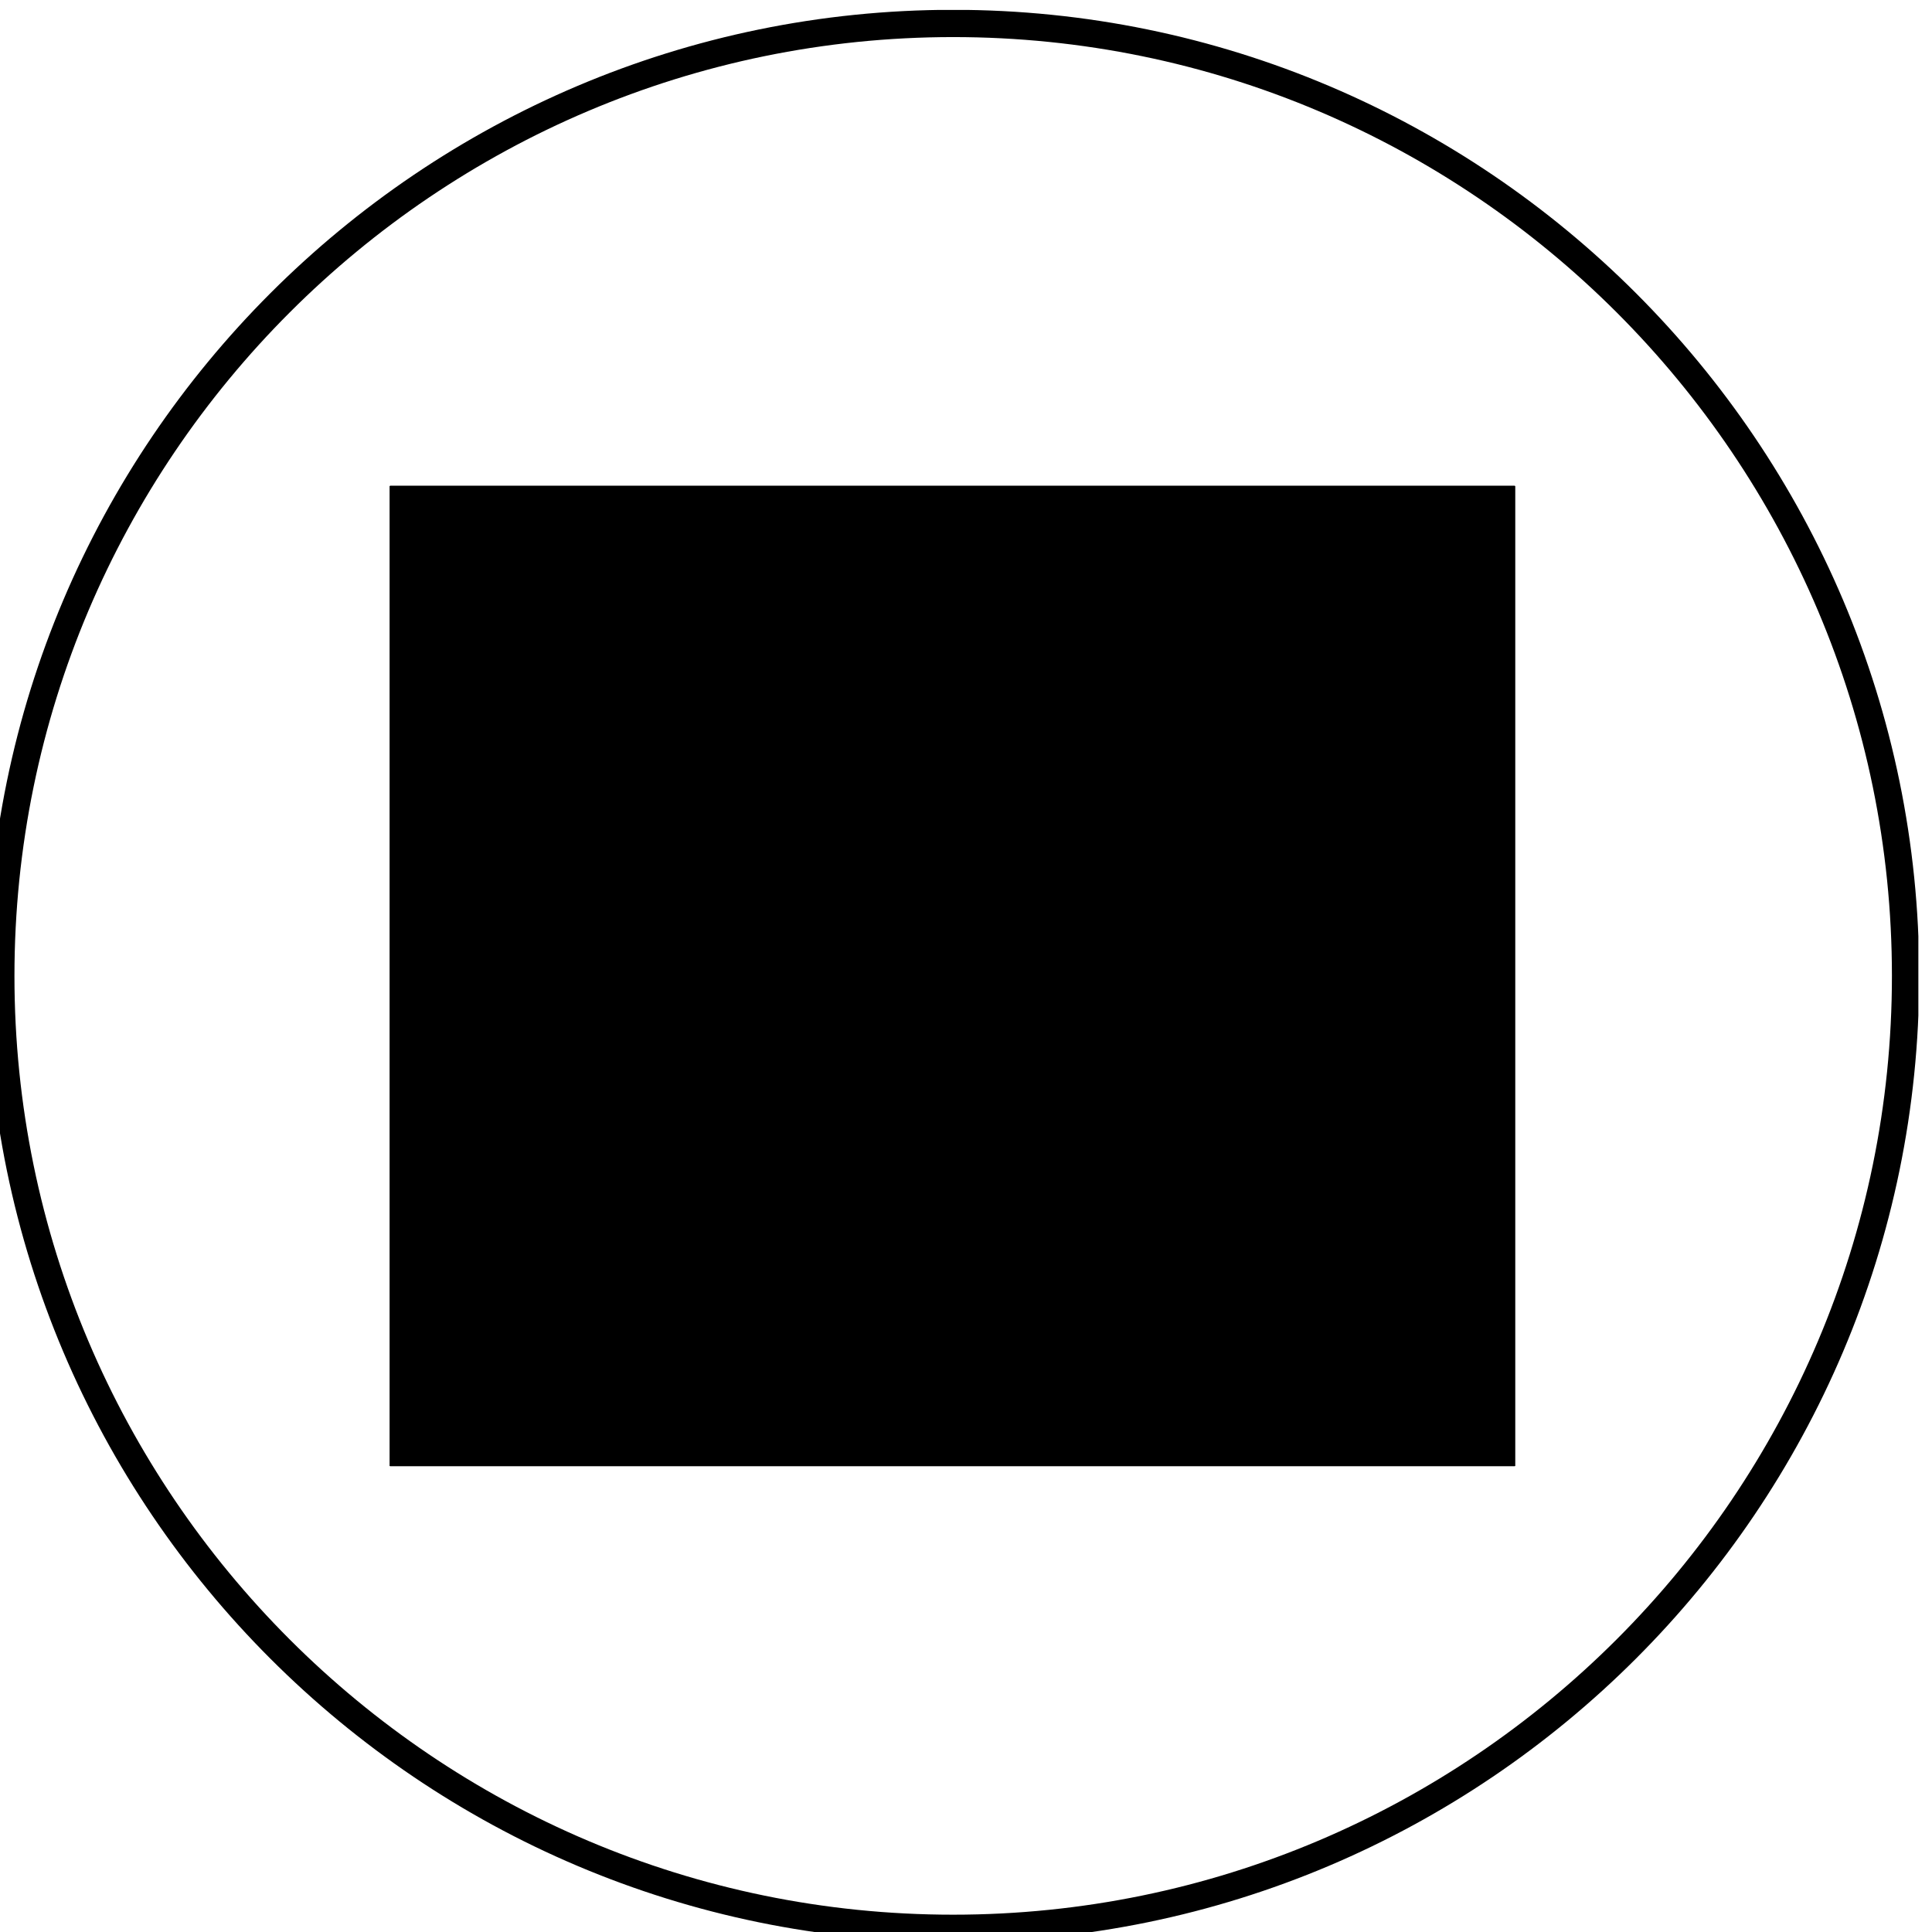<?xml version="1.0" encoding="UTF-8"?>
<svg xmlns="http://www.w3.org/2000/svg" xmlns:xlink="http://www.w3.org/1999/xlink" version="1.1" id="Ebene_1" x="0px" y="0px" viewBox="0 0 141.73 141.73" style="enable-background:new 0 0 141.73 141.73;" xml:space="preserve">
<style type="text/css">
	.st0{clip-path:url(#SVGID_00000031185439949261095000000010523048192665625501_);}
	.st1{clip-path:url(#SVGID_00000099626977658775372550000013485044735375516845_);}
	.st2{clip-path:url(#SVGID_00000027589704036310086230000006292448942704039315_);}
	
		.st3{clip-path:url(#SVGID_00000027589704036310086230000006292448942704039315_);fill:none;stroke:#000000;stroke-width:0.581;stroke-miterlimit:10;}
	.st4{clip-path:url(#SVGID_00000013183849726211794070000004587827333407887756_);fill:none;stroke:#000000;stroke-width:2;}
</style>
<g>
	<g>
		<defs>
			<rect id="SVGID_1_" x="28.61" y="35.65" width="82.52" height="71.9"></rect>
		</defs>
		<defs>
			<polyline id="SVGID_00000183215346065306608970000006348134904849713808_" points="28.61,35.65 112.24,35.65 112.24,107.67      28.61,107.67 28.61,35.65    "></polyline>
		</defs>
		<defs>
			<path id="SVGID_00000148631709928836126730000009133448440110718394_" d="M69.92,142.46c39.14,0,70.87-31.73,70.87-70.87     c0-39.14-31.73-70.87-70.87-70.87C30.79,0.73-0.94,32.46-0.94,71.6C-0.94,110.74,30.79,142.46,69.92,142.46L69.92,142.46z"></path>
		</defs>
		<clipPath id="SVGID_00000049907717079609040990000013960550952648402082_">
			<use xlink:href="#SVGID_1_" style="overflow:visible;"></use>
		</clipPath>
		
			<clipPath id="SVGID_00000100375770697033002890000004433555454199035305_" style="clip-path:url(#SVGID_00000049907717079609040990000013960550952648402082_);">
			<use xlink:href="#SVGID_00000183215346065306608970000006348134904849713808_" style="overflow:visible;"></use>
		</clipPath>
		
			<clipPath id="SVGID_00000019655145705046497930000016891162512547662983_" style="clip-path:url(#SVGID_00000100375770697033002890000004433555454199035305_);">
			<use xlink:href="#SVGID_00000148631709928836126730000009133448440110718394_" style="overflow:visible;"></use>
		</clipPath>
		<path style="clip-path:url(#SVGID_00000019655145705046497930000016891162512547662983_);" d="M54.24,66.9    c-5.78,0-10.38,3.19-13.64,9.51c-0.52,1.54-0.85,2.85-0.95,3.82l-0.03,0.28c-0.8,7.32,2.71,12.53,10.71,15.91    c1.85,0.42,2.54,0.54,2.79,0.57h0c6.72,0.73,11.97-2.62,15.59-9.95l0.87-3.33c0.76-7.06-2.72-12.49-10.38-16.08L56.06,67    C55.44,66.94,54.83,66.9,54.24,66.9L54.24,66.9z M54.91,97.9c-0.62,0-1.24-0.04-1.89-0.11c-0.4-0.04-1.36-0.24-2.95-0.61    c-8.33-3.51-12.09-9.15-11.26-16.76l0.03-0.28c0.11-1.03,0.45-2.39,1.02-4.04c3.79-7.35,9.28-10.66,16.32-9.89l3.31,0.66    c8.03,3.75,11.69,9.47,10.87,16.98l-0.91,3.46C65.98,94.36,61.1,97.9,54.91,97.9L54.91,97.9z M32.11,83.6    C32.12,83.6,32.12,83.6,32.11,83.6L32.11,83.6L32.11,83.6z M73.81,93.3C73.81,93.3,73.81,93.3,73.81,93.3    C73.81,93.3,73.81,93.3,73.81,93.3L73.81,93.3z M52.31,106.37c1.56,0.15,2.71,0.08,3.41-0.22l-0.11-1.12l0.09-0.85    c0.06-0.59,0.66-1.18,4.56-1.53l0.3-0.03l0.11,0.28c0.63,1.61,0.94,2.14,1.07,2.3c3.02-0.6,3.19-1.1,3.2-1.12    c0-0.08-0.04-0.51-0.51-2.61l-0.01-0.07l0.01-0.07c0.03-0.26,0.05-0.48,3.4-2.4l0.11-0.07l0.53,0.06l0.1,0.11    c1.02,1.1,1.47,1.5,1.67,1.65c1.93-1.31,2.43-1.92,2.56-2.14l-1.59-2.29l0.08-0.78l0.06-0.08c2.03-2.96,2.26-2.94,2.55-2.91    c0.47,0.05,1.26,0.31,2.39,0.78c0.14-0.03,0.71-0.35,1.51-3.13c-0.13-0.13-0.6-0.5-2.29-1.28l-0.26-0.12l0.03-0.29    c0.05-0.44,0.38-1.76,1.01-4.02l0.08-0.3l0.31,0c1.94,0.02,2.48-0.14,2.62-0.21l0.22-2.04c0.04-0.41-0.05-0.71-0.28-0.93    c-0.26-0.24-0.7-0.4-1.32-0.47c-1.68-0.18-2.37-1.76-2.05-4.7l0.02-0.23l0.21-0.09c1.59-0.72,1.99-1.03,2.08-1.12l0.02-0.21    c0.07-0.69-0.29-1.68-1.08-2.95c-0.38,0.02-1.09,0.18-2.42,0.76l-0.31,0.14l-2.36-3.61l0.09-0.8l1.57-1.74l0.02-0.23    c-1.44-1.77-2.04-2.27-2.27-2.41c-1.15,0.63-1.37,1.07-1.39,1.28l-0.04,0.4l-0.68-0.07c-0.32-0.03-1.02-0.31-3.74-2.08l-0.26-0.17    l0.09-0.29c0.61-1.92,0.77-2.54,0.82-2.73c-0.11-0.12-0.6-0.51-2.73-1.3c-0.14,0.02-0.68,0.23-1.71,2.27l-0.15,0.29l-4.3-1.12    l-0.03-0.28c-0.22-1.94-0.42-2.53-0.5-2.71l-1.48-0.16c-1.22-0.13-1.72,0.06-1.79,0.28l-0.31,2.95l-4.38,0.42l-1.68-2.37    c-0.47,0.01-1.35,0.23-3.03,1.07c0.05,0.27,0.23,0.86,0.77,2.13l0.04,0.1l-0.01,0.11c-0.06,0.52-0.55,1.28-3.75,2.9l-0.27,0.14    l-0.21-0.23c-1.34-1.47-1.68-1.69-1.76-1.72c-0.1-0.01-0.76,0.1-2.5,2.17l-0.04,0.35c0.05,0.1,0.32,0.47,1.56,1.52l0.17,0.14    l-0.02,0.22c-0.02,0.2-0.06,0.53-2.37,3.73l-0.14,0.19l-0.23-0.03c-0.48-0.05-1.25-0.31-2.37-0.78c-0.29,0.01-0.94,0.36-1.76,2.9    c0.04,0.09,0.32,0.48,2.01,1.2l0.28,0.12l-0.44,4.04c-0.04,0.37-0.23,0.63-3.37,1.27c-0.1,2.32,0.07,2.94,0.14,3.1l2.32,0.25    c0.45,0.05,0.81,0.38,1.28,4.24l0.01,0.05l-0.01,0.05c-0.04,0.32-0.25,0.65-2.59,1.58c0.02,0.57,0.29,1.56,1.3,3.28    c0.25-0.05,0.84-0.22,2.15-0.77l0.25-0.1l0.19,0.19c1.08,1.07,1.89,2.3,2.4,3.65l0.03,0.09l-0.01,0.1    c-0.02,0.18-0.04,0.38-1.54,1.85l-0.07,0.66c0.02,0,0.2,0.41,1.95,2l0.25,0.03c1.56-1,1.77-1.31,1.8-1.36l0.05-0.45l0.43,0.15    c0.16,0.04,0.4,0.09,3.67,2.61l0.26,0.2l-0.15,0.3c-0.69,1.35-0.93,1.99-1.02,2.29c0.28,0.23,1.02,0.66,2.92,1.42    c0.1-0.06,0.54-0.42,1.5-2.28l0.13-0.25l0.28,0.03c1.64,0.18,3.02,0.53,4.09,1.03l0.22,0.11l0.01,0.24    C52.03,105.32,52.19,106.05,52.31,106.37L52.31,106.37z M53.74,107.26c-0.52,0-1.1-0.03-1.74-0.1l-0.2-0.02l-0.1-0.17    c-0.18-0.3-0.43-0.94-0.53-2.97c-0.89-0.39-2.01-0.67-3.33-0.83c-1.16,2.22-1.73,2.51-2.15,2.49l-0.13-0.03    c-2.64-1.04-3.25-1.54-3.48-1.83l-0.11-0.13l0.02-0.17c0.03-0.26,0.16-0.79,0.99-2.44c-1.73-1.33-2.51-1.89-2.86-2.12    c-0.27,0.3-0.84,0.74-2.02,1.48l-0.12,0.08l-0.79-0.09l-0.1-0.09c-2.19-1.98-2.34-2.44-2.31-2.77l0.1-0.95l0.1-0.1    c0.93-0.9,1.25-1.28,1.37-1.44c-0.44-1.1-1.1-2.11-1.96-3c-1.71,0.7-2.21,0.77-2.48,0.75l-0.2-0.02l-0.1-0.17    c-1.14-1.89-1.64-3.27-1.53-4.23l0.03-0.24l0.23-0.09c1.65-0.65,2.16-0.95,2.31-1.07c-0.31-2.51-0.55-3.2-0.66-3.39l-2.3-0.25    c-0.62-0.07-0.94-0.78-0.76-4.25l0.02-0.31l0.31-0.06c2.18-0.43,2.85-0.67,3.05-0.77l0.36-3.3c-1.63-0.72-2.3-1.3-2.23-1.92    c0.82-2.6,1.67-3.72,2.71-3.61l0.12,0.03c1.04,0.45,1.64,0.64,1.98,0.71c1.36-1.89,1.83-2.66,1.99-2.97    c-1.56-1.33-1.66-1.68-1.63-1.98l0.07-0.65l0.08-0.09c1.53-1.84,2.56-2.63,3.34-2.54c0.19,0.02,0.44,0.05,2,1.74    c2.42-1.25,2.92-1.86,3.02-2.06c-0.76-1.79-0.83-2.33-0.8-2.6l0.02-0.22l0.19-0.1c1.84-0.94,3.1-1.35,3.9-1.27l0.18,0.02    l1.63,2.29l3.26-0.31l0.26-2.36c0.33-1.18,2.09-0.99,2.67-0.93l1.61,0.17c0.4,0.04,0.71,0.3,1.05,3.13l3.13,0.82    c0.92-1.75,1.66-2.51,2.4-2.42l0.1,0.02c2.86,1.06,3.39,1.57,3.33,2.1c-0.02,0.17-0.12,0.64-0.77,2.66    c2.2,1.42,2.88,1.71,3.07,1.77c0.24-0.54,0.86-1.07,1.88-1.6l0.13-0.07l0.14,0.03c0.38,0.08,1.02,0.49,2.93,2.88l0.11,0.13    l-0.09,0.82l-1.57,1.74l-0.03,0.25l1.83,2.79c1.25-0.52,2.13-0.74,2.7-0.69l0.19,0.02l0.1,0.16c0.99,1.54,1.42,2.73,1.32,3.65    l-0.03,0.28c-0.03,0.31-0.24,0.64-2.33,1.6c-0.32,3.39,0.94,3.53,1.36,3.58c0.81,0.09,1.39,0.31,1.79,0.68    c0.42,0.4,0.6,0.94,0.53,1.6l-0.23,2.13c-0.07,0.63-0.9,0.84-3.12,0.85c-0.53,1.93-0.76,2.87-0.85,3.31    c2.15,1.02,2.55,1.46,2.5,1.9c-0.79,2.83-1.55,4.02-2.46,3.92l-0.11-0.03c-1.19-0.5-1.81-0.68-2.13-0.74    c-0.16,0.14-0.61,0.65-1.85,2.46l-0.03,0.27l1.62,2.33l-0.02,0.15c-0.05,0.46-0.46,1.16-3.16,2.97l-0.12,0.08l-0.15-0.02    c-0.19-0.02-0.45-0.05-2.13-1.84c-1.99,1.14-2.63,1.59-2.83,1.76c0.52,2.35,0.49,2.57,0.48,2.69c-0.06,0.54-0.58,1.19-4.03,1.86    l-0.06,0.01l-0.06-0.01c-0.32-0.03-0.65-0.25-1.57-2.56c-3.18,0.31-3.5,0.75-3.53,0.8l-0.08,0.74l0.16,1.57l-0.22,0.13    C55.76,107.09,54.9,107.26,53.74,107.26L53.74,107.26z"></path>
		
			<path style="clip-path:url(#SVGID_00000019655145705046497930000016891162512547662983_);fill:none;stroke:#000000;stroke-width:0.581;stroke-miterlimit:10;" d="    M54.24,66.9c-5.78,0-10.38,3.19-13.64,9.51c-0.52,1.54-0.85,2.85-0.95,3.82l-0.03,0.28c-0.8,7.32,2.71,12.53,10.71,15.91    c1.85,0.42,2.54,0.54,2.79,0.57h0c6.72,0.73,11.97-2.62,15.59-9.95l0.87-3.33c0.76-7.06-2.72-12.49-10.38-16.08L56.06,67    C55.44,66.94,54.83,66.9,54.24,66.9L54.24,66.9z M54.91,97.9c-0.62,0-1.24-0.04-1.89-0.11c-0.4-0.04-1.36-0.24-2.95-0.61    c-8.33-3.51-12.09-9.15-11.26-16.76l0.03-0.28c0.11-1.03,0.45-2.39,1.02-4.04c3.79-7.35,9.28-10.66,16.32-9.89l3.31,0.66    c8.03,3.75,11.69,9.47,10.87,16.98l-0.91,3.46C65.98,94.36,61.1,97.9,54.91,97.9L54.91,97.9z M32.11,83.6    C32.12,83.6,32.12,83.6,32.11,83.6L32.11,83.6L32.11,83.6z M73.81,93.3C73.81,93.3,73.81,93.3,73.81,93.3    C73.81,93.3,73.81,93.3,73.81,93.3L73.81,93.3z M52.31,106.37c1.56,0.15,2.71,0.08,3.41-0.22l-0.11-1.12l0.09-0.85    c0.06-0.59,0.66-1.18,4.56-1.53l0.3-0.03l0.11,0.28c0.63,1.61,0.94,2.14,1.07,2.3c3.02-0.6,3.19-1.1,3.2-1.12    c0-0.08-0.04-0.51-0.51-2.61l-0.01-0.07l0.01-0.07c0.03-0.26,0.05-0.48,3.4-2.4l0.11-0.07l0.53,0.06l0.1,0.11    c1.02,1.1,1.47,1.5,1.67,1.65c1.93-1.31,2.43-1.92,2.56-2.14l-1.59-2.29l0.08-0.78l0.06-0.08c2.03-2.96,2.26-2.94,2.55-2.91    c0.47,0.05,1.26,0.31,2.39,0.78c0.14-0.03,0.71-0.35,1.51-3.13c-0.13-0.13-0.6-0.5-2.29-1.28l-0.26-0.12l0.03-0.29    c0.05-0.44,0.38-1.76,1.01-4.02l0.08-0.3l0.31,0c1.94,0.02,2.48-0.14,2.62-0.21l0.22-2.04c0.04-0.41-0.05-0.71-0.28-0.93    c-0.26-0.24-0.7-0.4-1.32-0.47c-1.68-0.18-2.37-1.76-2.05-4.7l0.02-0.23l0.21-0.09c1.59-0.72,1.99-1.03,2.08-1.12l0.02-0.21    c0.07-0.69-0.29-1.68-1.08-2.95c-0.38,0.02-1.09,0.18-2.42,0.76l-0.31,0.14l-2.36-3.61l0.09-0.8l1.57-1.74l0.02-0.23    c-1.44-1.77-2.04-2.27-2.27-2.41c-1.15,0.63-1.37,1.07-1.39,1.28l-0.04,0.4l-0.68-0.07c-0.32-0.03-1.02-0.31-3.74-2.08l-0.26-0.17    l0.09-0.29c0.61-1.92,0.77-2.54,0.82-2.73c-0.11-0.12-0.6-0.51-2.73-1.3c-0.14,0.02-0.68,0.23-1.71,2.27l-0.15,0.29l-4.3-1.12    l-0.03-0.28c-0.22-1.94-0.42-2.53-0.5-2.71l-1.48-0.16c-1.22-0.13-1.72,0.06-1.79,0.28l-0.31,2.95l-4.38,0.42l-1.68-2.37    c-0.47,0.01-1.35,0.23-3.03,1.07c0.05,0.27,0.23,0.86,0.77,2.13l0.04,0.1l-0.01,0.11c-0.06,0.52-0.55,1.28-3.75,2.9l-0.27,0.14    l-0.21-0.23c-1.34-1.47-1.68-1.69-1.76-1.72c-0.1-0.01-0.76,0.1-2.5,2.17l-0.04,0.35c0.05,0.1,0.32,0.47,1.56,1.52l0.17,0.14    l-0.02,0.22c-0.02,0.2-0.06,0.53-2.37,3.73l-0.14,0.19l-0.23-0.03c-0.48-0.05-1.25-0.31-2.37-0.78c-0.29,0.01-0.94,0.36-1.76,2.9    c0.04,0.09,0.32,0.48,2.01,1.2l0.28,0.12l-0.44,4.04c-0.04,0.37-0.23,0.63-3.37,1.27c-0.1,2.32,0.07,2.94,0.14,3.1l2.32,0.25    c0.45,0.05,0.81,0.38,1.28,4.24l0.01,0.05l-0.01,0.05c-0.04,0.32-0.25,0.65-2.59,1.58c0.02,0.57,0.29,1.56,1.3,3.28    c0.25-0.05,0.84-0.22,2.15-0.77l0.25-0.1l0.19,0.19c1.08,1.07,1.89,2.3,2.4,3.65l0.03,0.09l-0.01,0.1    c-0.02,0.18-0.04,0.38-1.54,1.85l-0.07,0.66c0.02,0,0.2,0.41,1.95,2l0.25,0.03c1.56-1,1.77-1.31,1.8-1.36l0.05-0.45l0.43,0.15    c0.16,0.04,0.4,0.09,3.67,2.61l0.26,0.2l-0.15,0.3c-0.69,1.35-0.93,1.99-1.02,2.29c0.28,0.23,1.02,0.66,2.92,1.42    c0.1-0.06,0.54-0.42,1.5-2.28l0.13-0.25l0.28,0.03c1.64,0.18,3.02,0.53,4.09,1.03l0.22,0.11l0.01,0.24    C52.03,105.32,52.19,106.05,52.31,106.37L52.31,106.37z M53.74,107.26c-0.52,0-1.1-0.03-1.74-0.1l-0.2-0.02l-0.1-0.17    c-0.18-0.3-0.43-0.94-0.53-2.97c-0.89-0.39-2.01-0.67-3.33-0.83c-1.16,2.22-1.73,2.51-2.15,2.49l-0.13-0.03    c-2.64-1.04-3.25-1.54-3.48-1.83l-0.11-0.13l0.02-0.17c0.03-0.26,0.16-0.79,0.99-2.44c-1.73-1.33-2.51-1.89-2.86-2.12    c-0.27,0.3-0.84,0.74-2.02,1.48l-0.12,0.08l-0.79-0.09l-0.1-0.09c-2.19-1.98-2.34-2.44-2.31-2.77l0.1-0.95l0.1-0.1    c0.93-0.9,1.25-1.28,1.37-1.44c-0.44-1.1-1.1-2.11-1.96-3c-1.71,0.7-2.21,0.77-2.48,0.75l-0.2-0.02l-0.1-0.17    c-1.14-1.89-1.64-3.27-1.53-4.23l0.03-0.24l0.23-0.09c1.65-0.65,2.16-0.95,2.31-1.07c-0.31-2.51-0.55-3.2-0.66-3.39l-2.3-0.25    c-0.62-0.07-0.94-0.78-0.76-4.25l0.02-0.31l0.31-0.06c2.18-0.43,2.85-0.67,3.05-0.77l0.36-3.3c-1.63-0.72-2.3-1.3-2.23-1.92    c0.82-2.6,1.67-3.72,2.71-3.61l0.12,0.03c1.04,0.45,1.64,0.64,1.98,0.71c1.36-1.89,1.83-2.66,1.99-2.97    c-1.56-1.33-1.66-1.68-1.63-1.98l0.07-0.65l0.08-0.09c1.53-1.84,2.56-2.63,3.34-2.54c0.19,0.02,0.44,0.05,2,1.74    c2.42-1.25,2.92-1.86,3.02-2.06c-0.76-1.79-0.83-2.33-0.8-2.6l0.02-0.22l0.19-0.1c1.84-0.94,3.1-1.35,3.9-1.27l0.18,0.02    l1.63,2.29l3.26-0.31l0.26-2.36c0.33-1.18,2.09-0.99,2.67-0.93l1.61,0.17c0.4,0.04,0.71,0.3,1.05,3.13l3.13,0.82    c0.92-1.75,1.66-2.51,2.4-2.42l0.1,0.02c2.86,1.06,3.39,1.57,3.33,2.1c-0.02,0.17-0.12,0.64-0.77,2.66    c2.2,1.42,2.88,1.71,3.07,1.77c0.24-0.54,0.86-1.07,1.88-1.6l0.13-0.07l0.14,0.03c0.38,0.08,1.02,0.49,2.93,2.88l0.11,0.13    l-0.09,0.82l-1.57,1.74l-0.03,0.25l1.83,2.79c1.25-0.52,2.13-0.74,2.7-0.69l0.19,0.02l0.1,0.16c0.99,1.54,1.42,2.73,1.32,3.65    l-0.03,0.28c-0.03,0.31-0.24,0.64-2.33,1.6c-0.32,3.39,0.94,3.53,1.36,3.58c0.81,0.09,1.39,0.31,1.79,0.68    c0.42,0.4,0.6,0.94,0.53,1.6l-0.23,2.13c-0.07,0.63-0.9,0.84-3.12,0.85c-0.53,1.93-0.76,2.87-0.85,3.31    c2.15,1.02,2.55,1.46,2.5,1.9c-0.79,2.83-1.55,4.02-2.46,3.92l-0.11-0.03c-1.19-0.5-1.81-0.68-2.13-0.74    c-0.16,0.14-0.61,0.65-1.85,2.46l-0.03,0.27l1.62,2.33l-0.02,0.15c-0.05,0.46-0.46,1.16-3.16,2.97l-0.12,0.08l-0.15-0.02    c-0.19-0.02-0.45-0.05-2.13-1.84c-1.99,1.14-2.63,1.59-2.83,1.76c0.52,2.35,0.49,2.57,0.48,2.69c-0.06,0.54-0.58,1.19-4.03,1.86    l-0.06,0.01l-0.06-0.01c-0.32-0.03-0.65-0.25-1.57-2.56c-3.18,0.31-3.5,0.75-3.53,0.8l-0.08,0.74l0.16,1.57l-0.22,0.13    C55.76,107.09,54.9,107.26,53.74,107.26L53.74,107.26z"></path>
		<path style="clip-path:url(#SVGID_00000019655145705046497930000016891162512547662983_);" d="M89.9,66.19    c4.93,0.9,8.82-1.21,11.88-6.45l0.81-2.38c0.93-5.16-1.26-9.19-6.73-12.25l-2.26-0.62c-4.86-0.88-8.72,1.1-11.75,6.06    c-0.45,1.09-0.76,2.02-0.89,2.72l-0.04,0.2c-0.96,5.3,1.32,9.27,6.99,12.16C89.22,66.03,89.72,66.16,89.9,66.19L89.9,66.19    L89.9,66.19z M91.99,67.19c-0.72,0-1.47-0.07-2.23-0.21h0c-0.3-0.05-1-0.25-2.15-0.61c-6.01-3.05-8.5-7.44-7.48-13.05l0.04-0.2    c0.14-0.76,0.46-1.75,0.97-2.95c3.21-5.27,7.46-7.43,12.65-6.48l2.44,0.68c5.76,3.21,8.17,7.64,7.16,13.18l-0.86,2.52    C99.74,64.82,96.21,67.19,91.99,67.19L91.99,67.19z M105.29,64.77C105.29,64.77,105.29,64.77,105.29,64.77    C105.29,64.77,105.29,64.77,105.29,64.77L105.29,64.77z M95.92,72.78L95.92,72.78L95.92,72.78L95.92,72.78z M88.88,73.07    c1.22,0.2,1.93,0.15,2.33,0.03l-0.02-0.76l0.11-0.63c0.1-0.55,0.74-0.92,3.54-0.97l0.3-0.01l0.09,0.29    c0.34,1.08,0.53,1.5,0.62,1.67c1.98-0.26,2.24-0.56,2.27-0.59c-0.01,0-0.02-0.3-0.25-1.88l-0.01-0.07l0.01-0.07    c0.04-0.25,0.07-0.41,2.69-1.66l0.12-0.06l0.46,0.08l0.09,0.12c0.61,0.76,0.92,1.09,1.07,1.24c1.3-0.76,1.72-1.15,1.86-1.32    l-1.04-1.74l0.12-0.63l0.06-0.08c1.69-2.13,1.86-2.1,2.13-2.04c0.35,0.06,0.91,0.29,1.71,0.69c0.09-0.05,0.49-0.34,1.14-2.09    c-0.12-0.12-0.49-0.41-1.55-0.99l-0.25-0.14l0.05-0.29c0.04-0.21,0.18-0.74,0.96-2.92l0.1-0.29l0.31,0.03    c1.24,0.11,1.69,0.04,1.84,0l0.26-1.43c0.05-0.25,0.14-0.77-1.02-0.99c-1.3-0.24-1.75-1.48-1.35-3.69l0.04-0.23l0.22-0.08    c1.09-0.4,1.43-0.6,1.53-0.67l0.02-0.11c0.06-0.33,0-0.95-0.6-2.1c-0.27,0.01-0.77,0.09-1.72,0.43l-0.32,0.11l-1.61-2.89    l0.12-0.65l1.25-1.2l0.02-0.09c-0.86-1.24-1.27-1.65-1.44-1.79c-0.84,0.39-0.96,0.68-0.97,0.76l-0.07,0.4l-0.6-0.11    c-0.16-0.03-0.5-0.09-2.69-1.75l-0.25-0.19l0.11-0.29c0.5-1.24,0.67-1.72,0.72-1.9c-0.12-0.12-0.52-0.41-1.84-1.02    c-0.09,0.02-0.47,0.2-1.27,1.53l-0.17,0.28l-3.25-1.1l-0.01-0.28c-0.05-1.28-0.15-1.76-0.2-1.93l-1.02-0.18    c-0.92-0.17-1.19-0.02-1.21,0.05l-0.4,2.22l-3.4,0.08l-1.11-1.83c-0.31,0-0.92,0.11-2.11,0.59c0.04,0.22,0.14,0.65,0.44,1.51    l0.04,0.1l-0.02,0.11c-0.08,0.43-0.49,0.97-2.98,2.02l-0.28,0.12l-0.19-0.24c-0.9-1.14-1.13-1.31-1.17-1.33    c0.03,0.02-0.4-0.01-1.8,1.43l-0.03,0.18c0.05,0.1,0.26,0.39,1.03,1.14l0.16,0.15l-0.04,0.21c-0.03,0.16-0.07,0.41-1.96,2.67    l-0.15,0.18l-0.23-0.04c-0.36-0.06-0.91-0.29-1.71-0.7c-0.14,0.01-0.61,0.2-1.31,1.93c0.06,0.09,0.33,0.38,1.35,0.91l0.27,0.14    l-0.55,3.03c-0.06,0.33-0.21,0.52-2.56,0.83c-0.16,1.43-0.11,1.93-0.07,2.1l1.63,0.3c0.39,0.07,0.66,0.34,0.81,3.29l0,0.05    l-0.01,0.05c-0.05,0.29-0.22,0.52-1.99,1.09c0,0.41,0.16,1.1,0.74,2.29c0.21-0.04,0.64-0.14,1.53-0.44l0.26-0.09l0.18,0.2    c0.75,0.85,1.29,1.81,1.6,2.85l0.03,0.09l-0.02,0.1c-0.03,0.16-0.06,0.31-1.24,1.32l-0.07,0.38c0.05,0.11,0.27,0.47,1.27,1.52    l0.11,0.02c0.98-0.53,1.24-0.76,1.31-0.83l0.07-0.39l0.43,0.13c0.14,0.04,0.31,0.09,2.6,2.14l0.25,0.22l-0.17,0.29    c-0.53,0.88-0.75,1.32-0.83,1.54c0.2,0.17,0.71,0.51,1.96,1.11c0.07-0.06,0.4-0.35,1.12-1.54l0.14-0.24l0.27,0.05    c1.21,0.22,2.22,0.55,2.99,0.99l0.21,0.12l-0.01,0.24C88.76,72.29,88.82,72.82,88.88,73.07L88.88,73.07z M90.32,74.01    c-0.51,0-1.11-0.06-1.8-0.19l-0.2-0.04l-0.09-0.18c-0.12-0.24-0.28-0.72-0.25-2.2c-0.6-0.3-1.36-0.55-2.25-0.73    c-0.92,1.48-1.38,1.75-1.78,1.7l-0.12-0.04c-1.89-0.91-2.33-1.31-2.51-1.56l-0.1-0.14l0.03-0.17c0.04-0.21,0.17-0.59,0.82-1.71    c-1.06-0.94-1.59-1.39-1.85-1.59c-0.25,0.21-0.7,0.5-1.52,0.94l-0.12,0.07l-0.65-0.12l-0.09-0.09c-1.55-1.62-1.63-1.97-1.58-2.25    L76.39,65l0.11-0.09c0.65-0.54,0.92-0.81,1.03-0.93c-0.26-0.78-0.66-1.5-1.2-2.16c-1.26,0.41-1.64,0.44-1.84,0.4l-0.2-0.04    l-0.09-0.18c-0.75-1.47-1.05-2.54-0.91-3.26l0.04-0.24l0.23-0.07c1.11-0.34,1.53-0.54,1.68-0.62c-0.09-1.64-0.21-2.2-0.27-2.38    l-1.62-0.29c-0.61-0.11-0.71-0.94-0.42-3.29l0.04-0.31l0.31-0.04c1.47-0.19,2.01-0.31,2.21-0.38l0.41-2.27    c-1.17-0.63-1.62-1.11-1.53-1.61c0.49-1.25,1.23-2.79,2.31-2.6l0.11,0.04c0.68,0.35,1.09,0.52,1.33,0.6    c0.97-1.16,1.36-1.7,1.52-1.94c-0.96-0.95-1.12-1.29-1.07-1.58l0.09-0.5l0.08-0.09c1.25-1.3,2.08-1.84,2.69-1.73    c0.2,0.04,0.44,0.17,1.4,1.36c1.64-0.71,2.07-1.1,2.18-1.24c-0.45-1.33-0.48-1.74-0.43-1.96l0.04-0.21l0.2-0.09    c1.44-0.61,2.39-0.85,2.99-0.74L88,36.58l1.07,1.76l2.27-0.05l0.3-1.64c0.34-0.95,1.69-0.71,2.13-0.63l1.17,0.21    c0.4,0.07,0.6,0.43,0.7,2.39l2.11,0.72c0.78-1.23,1.39-1.73,1.96-1.63l0.09,0.03c2.13,0.96,2.48,1.39,2.4,1.84    c-0.02,0.14-0.13,0.47-0.68,1.86c1.28,0.96,1.79,1.27,2,1.37c0.24-0.37,0.72-0.71,1.47-1.04l0.14-0.06l0.14,0.04    c0.3,0.09,0.76,0.43,2.07,2.31l0.1,0.14l-0.12,0.68l-1.25,1.2l-0.02,0.11l1.14,2.04c0.93-0.31,1.57-0.42,1.99-0.34l0.19,0.03    l0.09,0.17c0.66,1.21,0.92,2.13,0.79,2.83l-0.04,0.2c-0.05,0.27-0.21,0.51-1.81,1.12c-0.37,2.32,0.46,2.47,0.74,2.52    c1.7,0.31,1.78,1.34,1.67,1.93l-0.28,1.56c-0.09,0.52-0.7,0.67-2.37,0.55c-0.44,1.24-0.65,1.89-0.75,2.23    c1.54,0.87,1.79,1.22,1.72,1.6c-0.77,2.15-1.4,2.97-2.14,2.84l-0.11-0.04c-0.78-0.4-1.21-0.57-1.45-0.63    c-0.14,0.13-0.51,0.5-1.42,1.64l-0.02,0.13l1.07,1.8l-0.03,0.15c-0.07,0.38-0.42,0.89-2.53,2.1l-0.13,0.07l-0.14-0.03    c-0.21-0.04-0.45-0.17-1.48-1.44c-1.34,0.65-1.84,0.94-2.03,1.07c0.25,1.71,0.22,1.87,0.2,1.97c-0.11,0.63-1.03,0.99-3.15,1.24    l-0.06,0.01l-0.06-0.01c-0.28-0.05-0.52-0.22-1.08-1.96c-2.13,0.06-2.45,0.33-2.48,0.36L92,72.39l0.03,1.23l-0.23,0.12    C91.43,73.92,90.94,74.01,90.32,74.01L90.32,74.01z"></path>
		
			<path style="clip-path:url(#SVGID_00000019655145705046497930000016891162512547662983_);fill:none;stroke:#000000;stroke-width:0.581;stroke-miterlimit:10;" d="    M89.9,66.19c4.93,0.9,8.82-1.21,11.88-6.45l0.81-2.38c0.93-5.16-1.26-9.19-6.73-12.25l-2.26-0.62c-4.86-0.88-8.72,1.1-11.75,6.06    c-0.45,1.09-0.76,2.02-0.89,2.72l-0.04,0.2c-0.96,5.3,1.32,9.27,6.99,12.16C89.22,66.03,89.72,66.16,89.9,66.19L89.9,66.19    L89.9,66.19z M91.99,67.19c-0.72,0-1.47-0.07-2.23-0.21h0c-0.3-0.05-1-0.25-2.15-0.61c-6.01-3.05-8.5-7.44-7.48-13.05l0.04-0.2    c0.14-0.76,0.46-1.75,0.97-2.95c3.21-5.27,7.46-7.43,12.65-6.48l2.44,0.68c5.76,3.21,8.17,7.64,7.16,13.18l-0.86,2.52    C99.74,64.82,96.21,67.19,91.99,67.19L91.99,67.19z M105.29,64.77C105.29,64.77,105.29,64.77,105.29,64.77    C105.29,64.77,105.29,64.77,105.29,64.77L105.29,64.77z M95.92,72.78L95.92,72.78L95.92,72.78L95.92,72.78z M88.88,73.07    c1.22,0.2,1.93,0.15,2.33,0.03l-0.02-0.76l0.11-0.63c0.1-0.55,0.74-0.92,3.54-0.97l0.3-0.01l0.09,0.29    c0.34,1.08,0.53,1.5,0.62,1.67c1.98-0.26,2.24-0.56,2.27-0.59c-0.01,0-0.02-0.3-0.25-1.88l-0.01-0.07l0.01-0.07    c0.04-0.25,0.07-0.41,2.69-1.66l0.12-0.06l0.46,0.08l0.09,0.12c0.61,0.76,0.92,1.09,1.07,1.24c1.3-0.76,1.72-1.15,1.86-1.32    l-1.04-1.74l0.12-0.63l0.06-0.08c1.69-2.13,1.86-2.1,2.13-2.04c0.35,0.06,0.91,0.29,1.71,0.69c0.09-0.05,0.49-0.34,1.14-2.09    c-0.12-0.12-0.49-0.41-1.55-0.99l-0.25-0.14l0.05-0.29c0.04-0.21,0.18-0.74,0.96-2.92l0.1-0.29l0.31,0.03    c1.24,0.11,1.69,0.04,1.84,0l0.26-1.43c0.05-0.25,0.14-0.77-1.02-0.99c-1.3-0.24-1.75-1.48-1.35-3.69l0.04-0.23l0.22-0.08    c1.09-0.4,1.43-0.6,1.53-0.67l0.02-0.11c0.06-0.33,0-0.95-0.6-2.1c-0.27,0.01-0.77,0.09-1.72,0.43l-0.32,0.11l-1.61-2.89    l0.12-0.65l1.25-1.2l0.02-0.09c-0.86-1.24-1.27-1.65-1.44-1.79c-0.84,0.39-0.96,0.68-0.97,0.76l-0.07,0.4l-0.6-0.11    c-0.16-0.03-0.5-0.09-2.69-1.75l-0.25-0.19l0.11-0.29c0.5-1.24,0.67-1.72,0.72-1.9c-0.12-0.12-0.52-0.41-1.84-1.02    c-0.09,0.02-0.47,0.2-1.27,1.53l-0.17,0.28l-3.25-1.1l-0.01-0.28c-0.05-1.28-0.15-1.76-0.2-1.93l-1.02-0.18    c-0.92-0.17-1.19-0.02-1.21,0.05l-0.4,2.22l-3.4,0.08l-1.11-1.83c-0.31,0-0.92,0.11-2.11,0.59c0.04,0.22,0.14,0.65,0.44,1.51    l0.04,0.1l-0.02,0.11c-0.08,0.43-0.49,0.97-2.98,2.02l-0.28,0.12l-0.19-0.24c-0.9-1.14-1.13-1.31-1.17-1.33    c0.03,0.02-0.4-0.01-1.8,1.43l-0.03,0.18c0.05,0.1,0.26,0.39,1.03,1.14l0.16,0.15l-0.04,0.21c-0.03,0.16-0.07,0.41-1.96,2.67    l-0.15,0.18l-0.23-0.04c-0.36-0.06-0.91-0.29-1.71-0.7c-0.14,0.01-0.61,0.2-1.31,1.93c0.06,0.09,0.33,0.38,1.35,0.91l0.27,0.14    l-0.55,3.03c-0.06,0.33-0.21,0.52-2.56,0.83c-0.16,1.43-0.11,1.93-0.07,2.1l1.63,0.3c0.39,0.07,0.66,0.34,0.81,3.29l0,0.05    l-0.01,0.05c-0.05,0.29-0.22,0.52-1.99,1.09c0,0.41,0.16,1.1,0.74,2.29c0.21-0.04,0.64-0.14,1.53-0.44l0.26-0.09l0.18,0.2    c0.75,0.85,1.29,1.81,1.6,2.85l0.03,0.09l-0.02,0.1c-0.03,0.16-0.06,0.31-1.24,1.32l-0.07,0.38c0.05,0.11,0.27,0.47,1.27,1.52    l0.11,0.02c0.98-0.53,1.24-0.76,1.31-0.83l0.07-0.39l0.43,0.13c0.14,0.04,0.31,0.09,2.6,2.14l0.25,0.22l-0.17,0.29    c-0.53,0.88-0.75,1.32-0.83,1.54c0.2,0.17,0.71,0.51,1.96,1.11c0.07-0.06,0.4-0.35,1.12-1.54l0.14-0.24l0.27,0.05    c1.21,0.22,2.22,0.55,2.99,0.99l0.21,0.12l-0.01,0.24C88.76,72.29,88.82,72.82,88.88,73.07L88.88,73.07z M90.32,74.01    c-0.51,0-1.11-0.06-1.8-0.19l-0.2-0.04l-0.09-0.18c-0.12-0.24-0.28-0.72-0.25-2.2c-0.6-0.3-1.36-0.55-2.25-0.73    c-0.92,1.48-1.38,1.75-1.78,1.7l-0.12-0.04c-1.89-0.91-2.33-1.31-2.51-1.56l-0.1-0.14l0.03-0.17c0.04-0.21,0.17-0.59,0.82-1.71    c-1.06-0.94-1.59-1.39-1.85-1.59c-0.25,0.21-0.7,0.5-1.52,0.94l-0.12,0.07l-0.65-0.12l-0.09-0.09c-1.55-1.62-1.63-1.97-1.58-2.25    L76.39,65l0.11-0.09c0.65-0.54,0.92-0.81,1.03-0.93c-0.26-0.78-0.66-1.5-1.2-2.16c-1.26,0.41-1.64,0.44-1.84,0.4l-0.2-0.04    l-0.09-0.18c-0.75-1.47-1.05-2.54-0.91-3.26l0.04-0.24l0.23-0.07c1.11-0.34,1.53-0.54,1.68-0.62c-0.09-1.64-0.21-2.2-0.27-2.38    l-1.62-0.29c-0.61-0.11-0.71-0.94-0.42-3.29l0.04-0.31l0.31-0.04c1.47-0.19,2.01-0.31,2.21-0.38l0.41-2.27    c-1.17-0.63-1.62-1.11-1.53-1.61c0.49-1.25,1.23-2.79,2.31-2.6l0.11,0.04c0.68,0.35,1.09,0.52,1.33,0.6    c0.97-1.16,1.36-1.7,1.52-1.94c-0.96-0.95-1.12-1.29-1.07-1.58l0.09-0.5l0.08-0.09c1.25-1.3,2.08-1.84,2.69-1.73    c0.2,0.04,0.44,0.17,1.4,1.36c1.64-0.71,2.07-1.1,2.18-1.24c-0.45-1.33-0.48-1.74-0.43-1.96l0.04-0.21l0.2-0.09    c1.44-0.61,2.39-0.85,2.99-0.74L88,36.58l1.07,1.76l2.27-0.05l0.3-1.64c0.34-0.95,1.69-0.71,2.13-0.63l1.17,0.21    c0.4,0.07,0.6,0.43,0.7,2.39l2.11,0.72c0.78-1.23,1.39-1.73,1.96-1.63l0.09,0.03c2.13,0.96,2.48,1.39,2.4,1.84    c-0.02,0.14-0.13,0.47-0.68,1.86c1.28,0.96,1.79,1.27,2,1.37c0.24-0.37,0.72-0.71,1.47-1.04l0.14-0.06l0.14,0.04    c0.3,0.09,0.76,0.43,2.07,2.31l0.1,0.14l-0.12,0.68l-1.25,1.2l-0.02,0.11l1.14,2.04c0.93-0.31,1.57-0.42,1.99-0.34l0.19,0.03    l0.09,0.17c0.66,1.21,0.92,2.13,0.79,2.83l-0.04,0.2c-0.05,0.27-0.21,0.51-1.81,1.12c-0.37,2.32,0.46,2.47,0.74,2.52    c1.7,0.31,1.78,1.34,1.67,1.93l-0.28,1.56c-0.09,0.52-0.7,0.67-2.37,0.55c-0.44,1.24-0.65,1.89-0.75,2.23    c1.54,0.87,1.79,1.22,1.72,1.6c-0.77,2.15-1.4,2.97-2.14,2.84l-0.11-0.04c-0.78-0.4-1.21-0.57-1.45-0.63    c-0.14,0.13-0.51,0.5-1.42,1.64l-0.02,0.13l1.07,1.8l-0.03,0.15c-0.07,0.38-0.42,0.89-2.53,2.1l-0.13,0.07l-0.14-0.03    c-0.21-0.04-0.45-0.17-1.48-1.44c-1.34,0.65-1.84,0.94-2.03,1.07c0.25,1.71,0.22,1.87,0.2,1.97c-0.11,0.63-1.03,0.99-3.15,1.24    l-0.06,0.01l-0.06-0.01c-0.28-0.05-0.52-0.22-1.08-1.96c-2.13,0.06-2.45,0.33-2.48,0.36L92,72.39l0.03,1.23l-0.23,0.12    C91.43,73.92,90.94,74.01,90.32,74.01L90.32,74.01z"></path>
	</g>
	<g>
		<defs>
			<rect id="SVGID_00000030488360800732957240000002515119115085241256_" x="-1" y="0.73" width="141.73" height="141.73"></rect>
		</defs>
		<clipPath id="SVGID_00000117678163559471111790000015592487321414992308_">
			<use xlink:href="#SVGID_00000030488360800732957240000002515119115085241256_" style="overflow:visible;"></use>
		</clipPath>
		
			<path style="clip-path:url(#SVGID_00000117678163559471111790000015592487321414992308_);fill:none;stroke:#000000;stroke-width:2;" d="    M69.92,141.46c38.52,0,69.87-31.34,69.87-69.87c0-38.52-31.34-69.87-69.87-69.87C31.4,1.73,0.06,33.07,0.06,71.6    C0.06,110.12,31.4,141.46,69.92,141.46L69.92,141.46z"></path>
	</g>
</g>
</svg>
